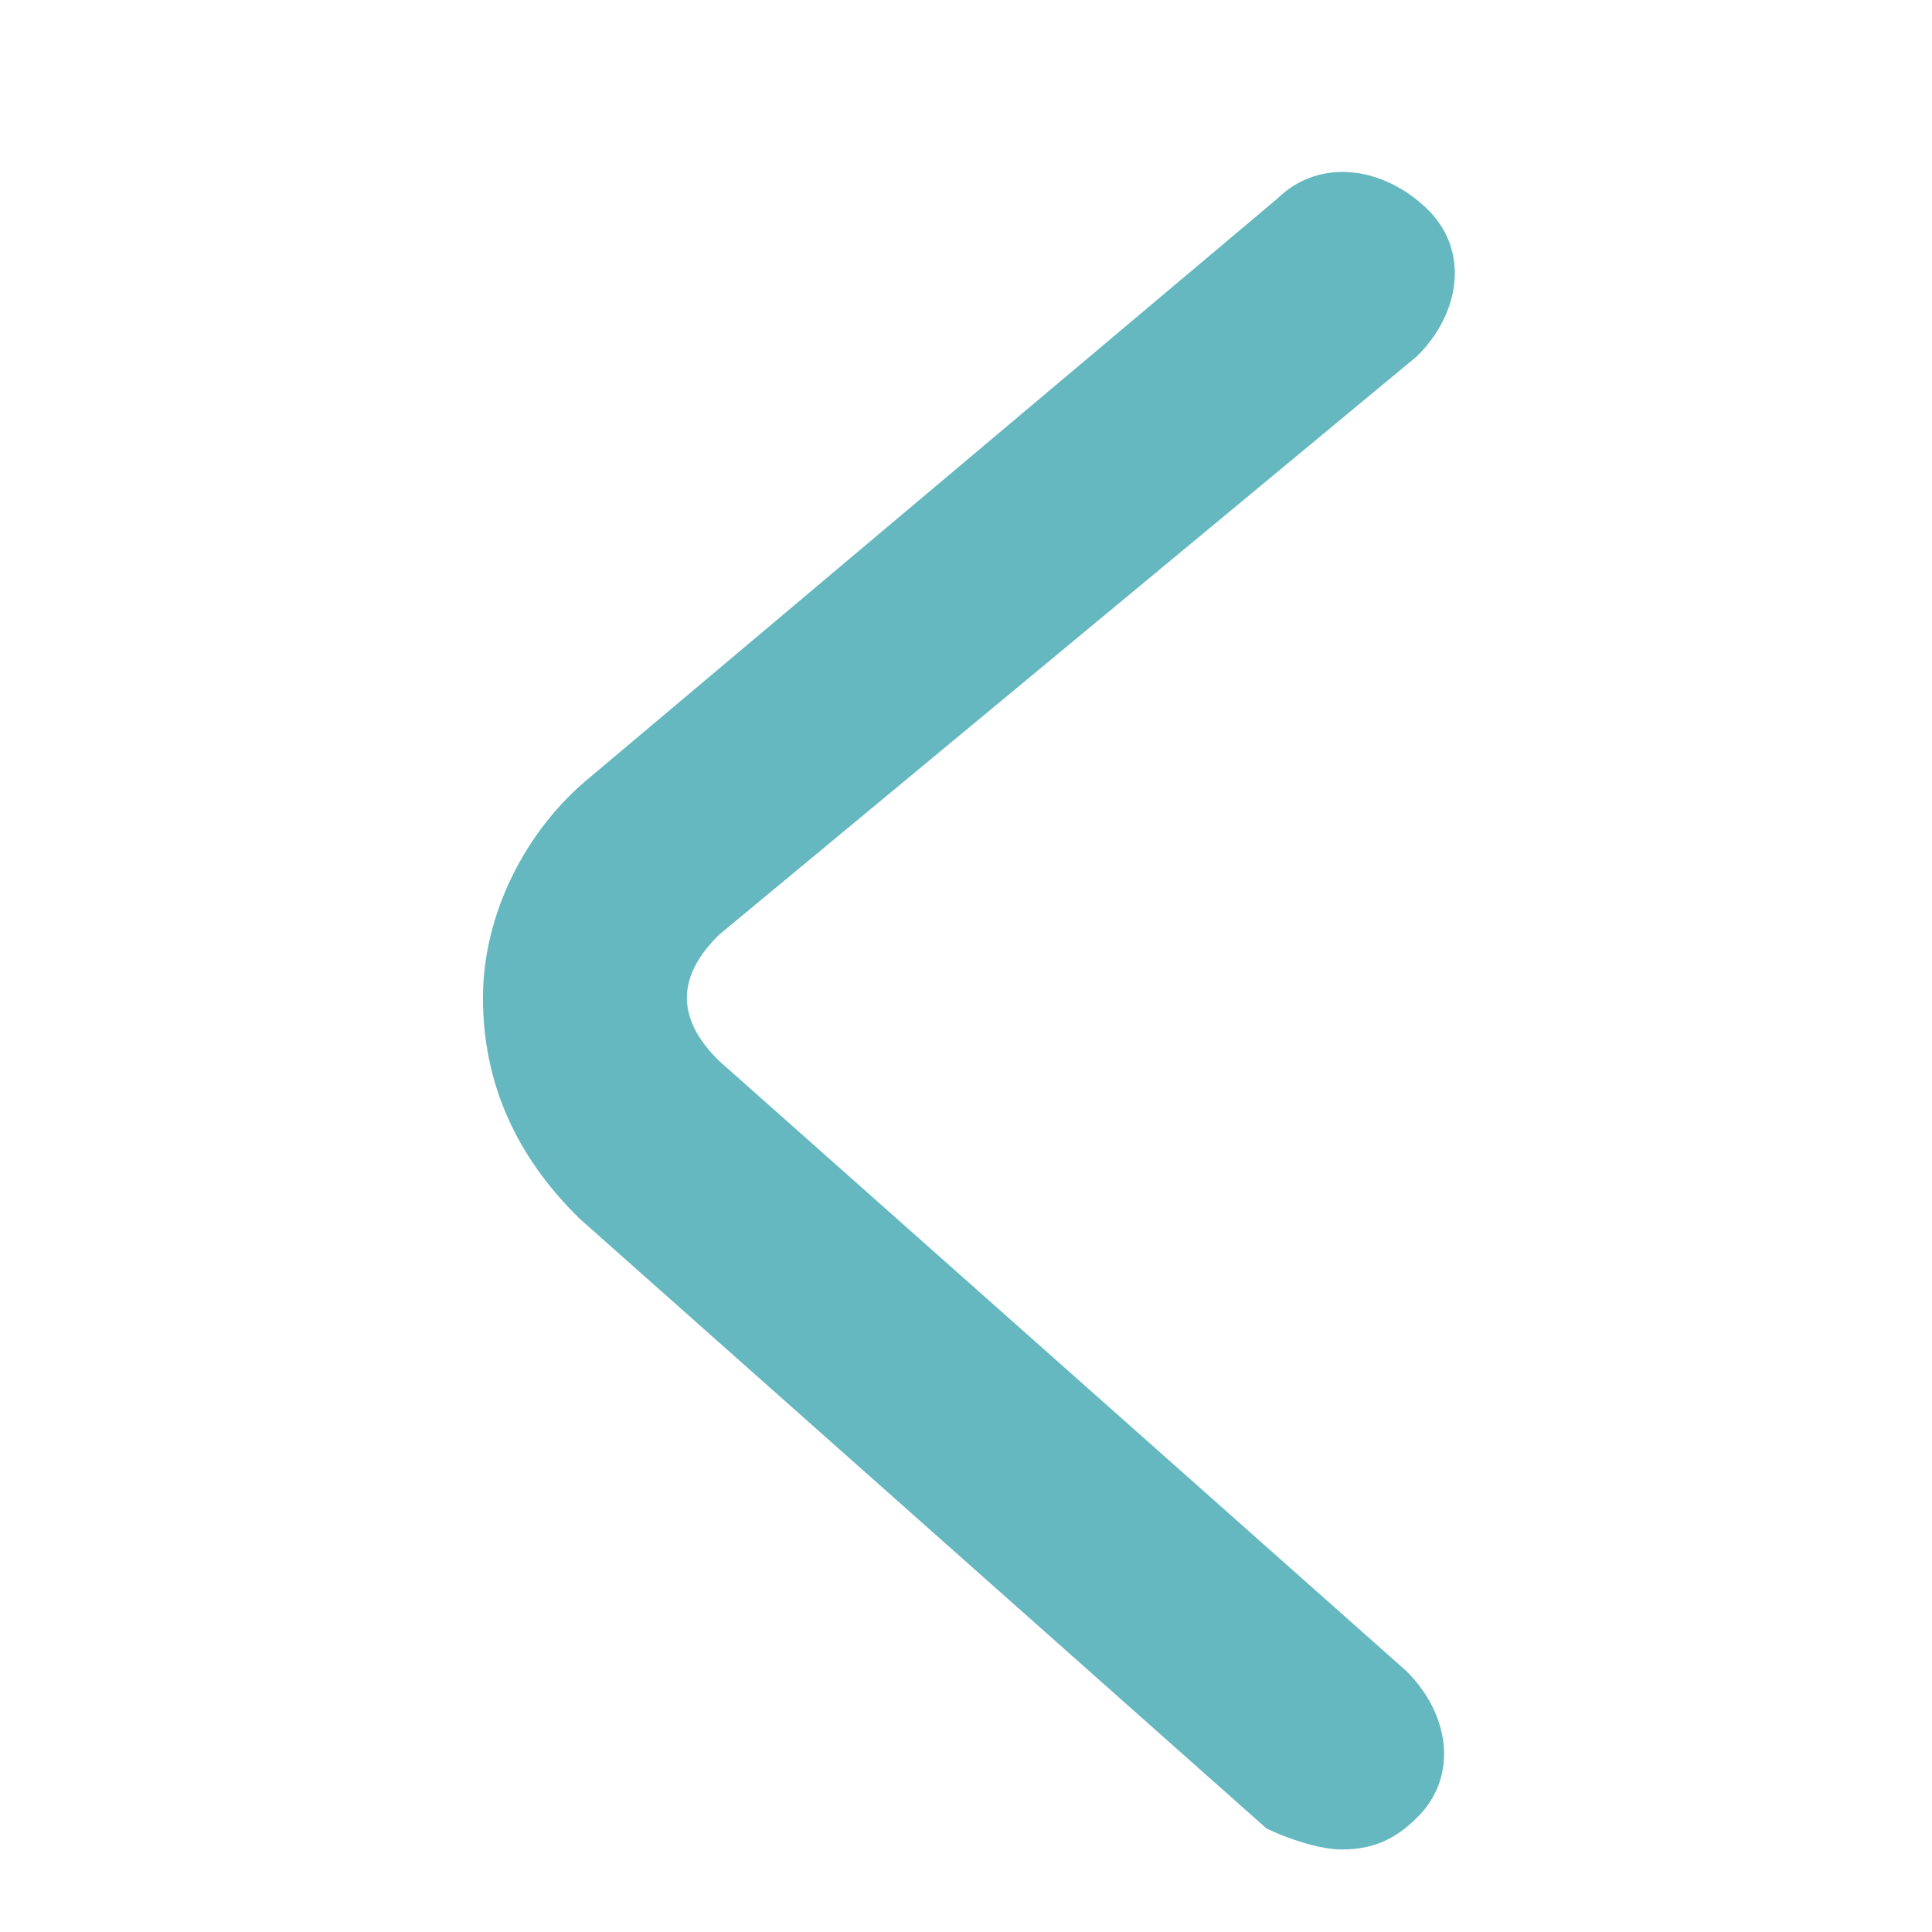 <svg width="49" height="49" viewBox="0 0 49 49" fill="none" xmlns="http://www.w3.org/2000/svg">
<path d="M34.026 46.907C34.843 46.907 35.388 46.64 35.932 46.107C37.021 45.04 36.749 43.44 35.66 42.374L18.238 26.907C17.693 26.374 17.421 25.84 17.421 25.307C17.421 24.774 17.693 24.24 18.238 23.707L35.932 9.04C37.021 7.974 37.293 6.374 36.204 5.307C35.115 4.24 33.482 3.974 32.393 5.04L14.971 19.707C13.338 21.04 12.249 23.174 12.249 25.307C12.249 27.44 13.065 29.307 14.699 30.907L32.121 46.374C32.665 46.64 33.482 46.907 34.026 46.907V46.907Z" fill="#65B8C0"/>
</svg>

